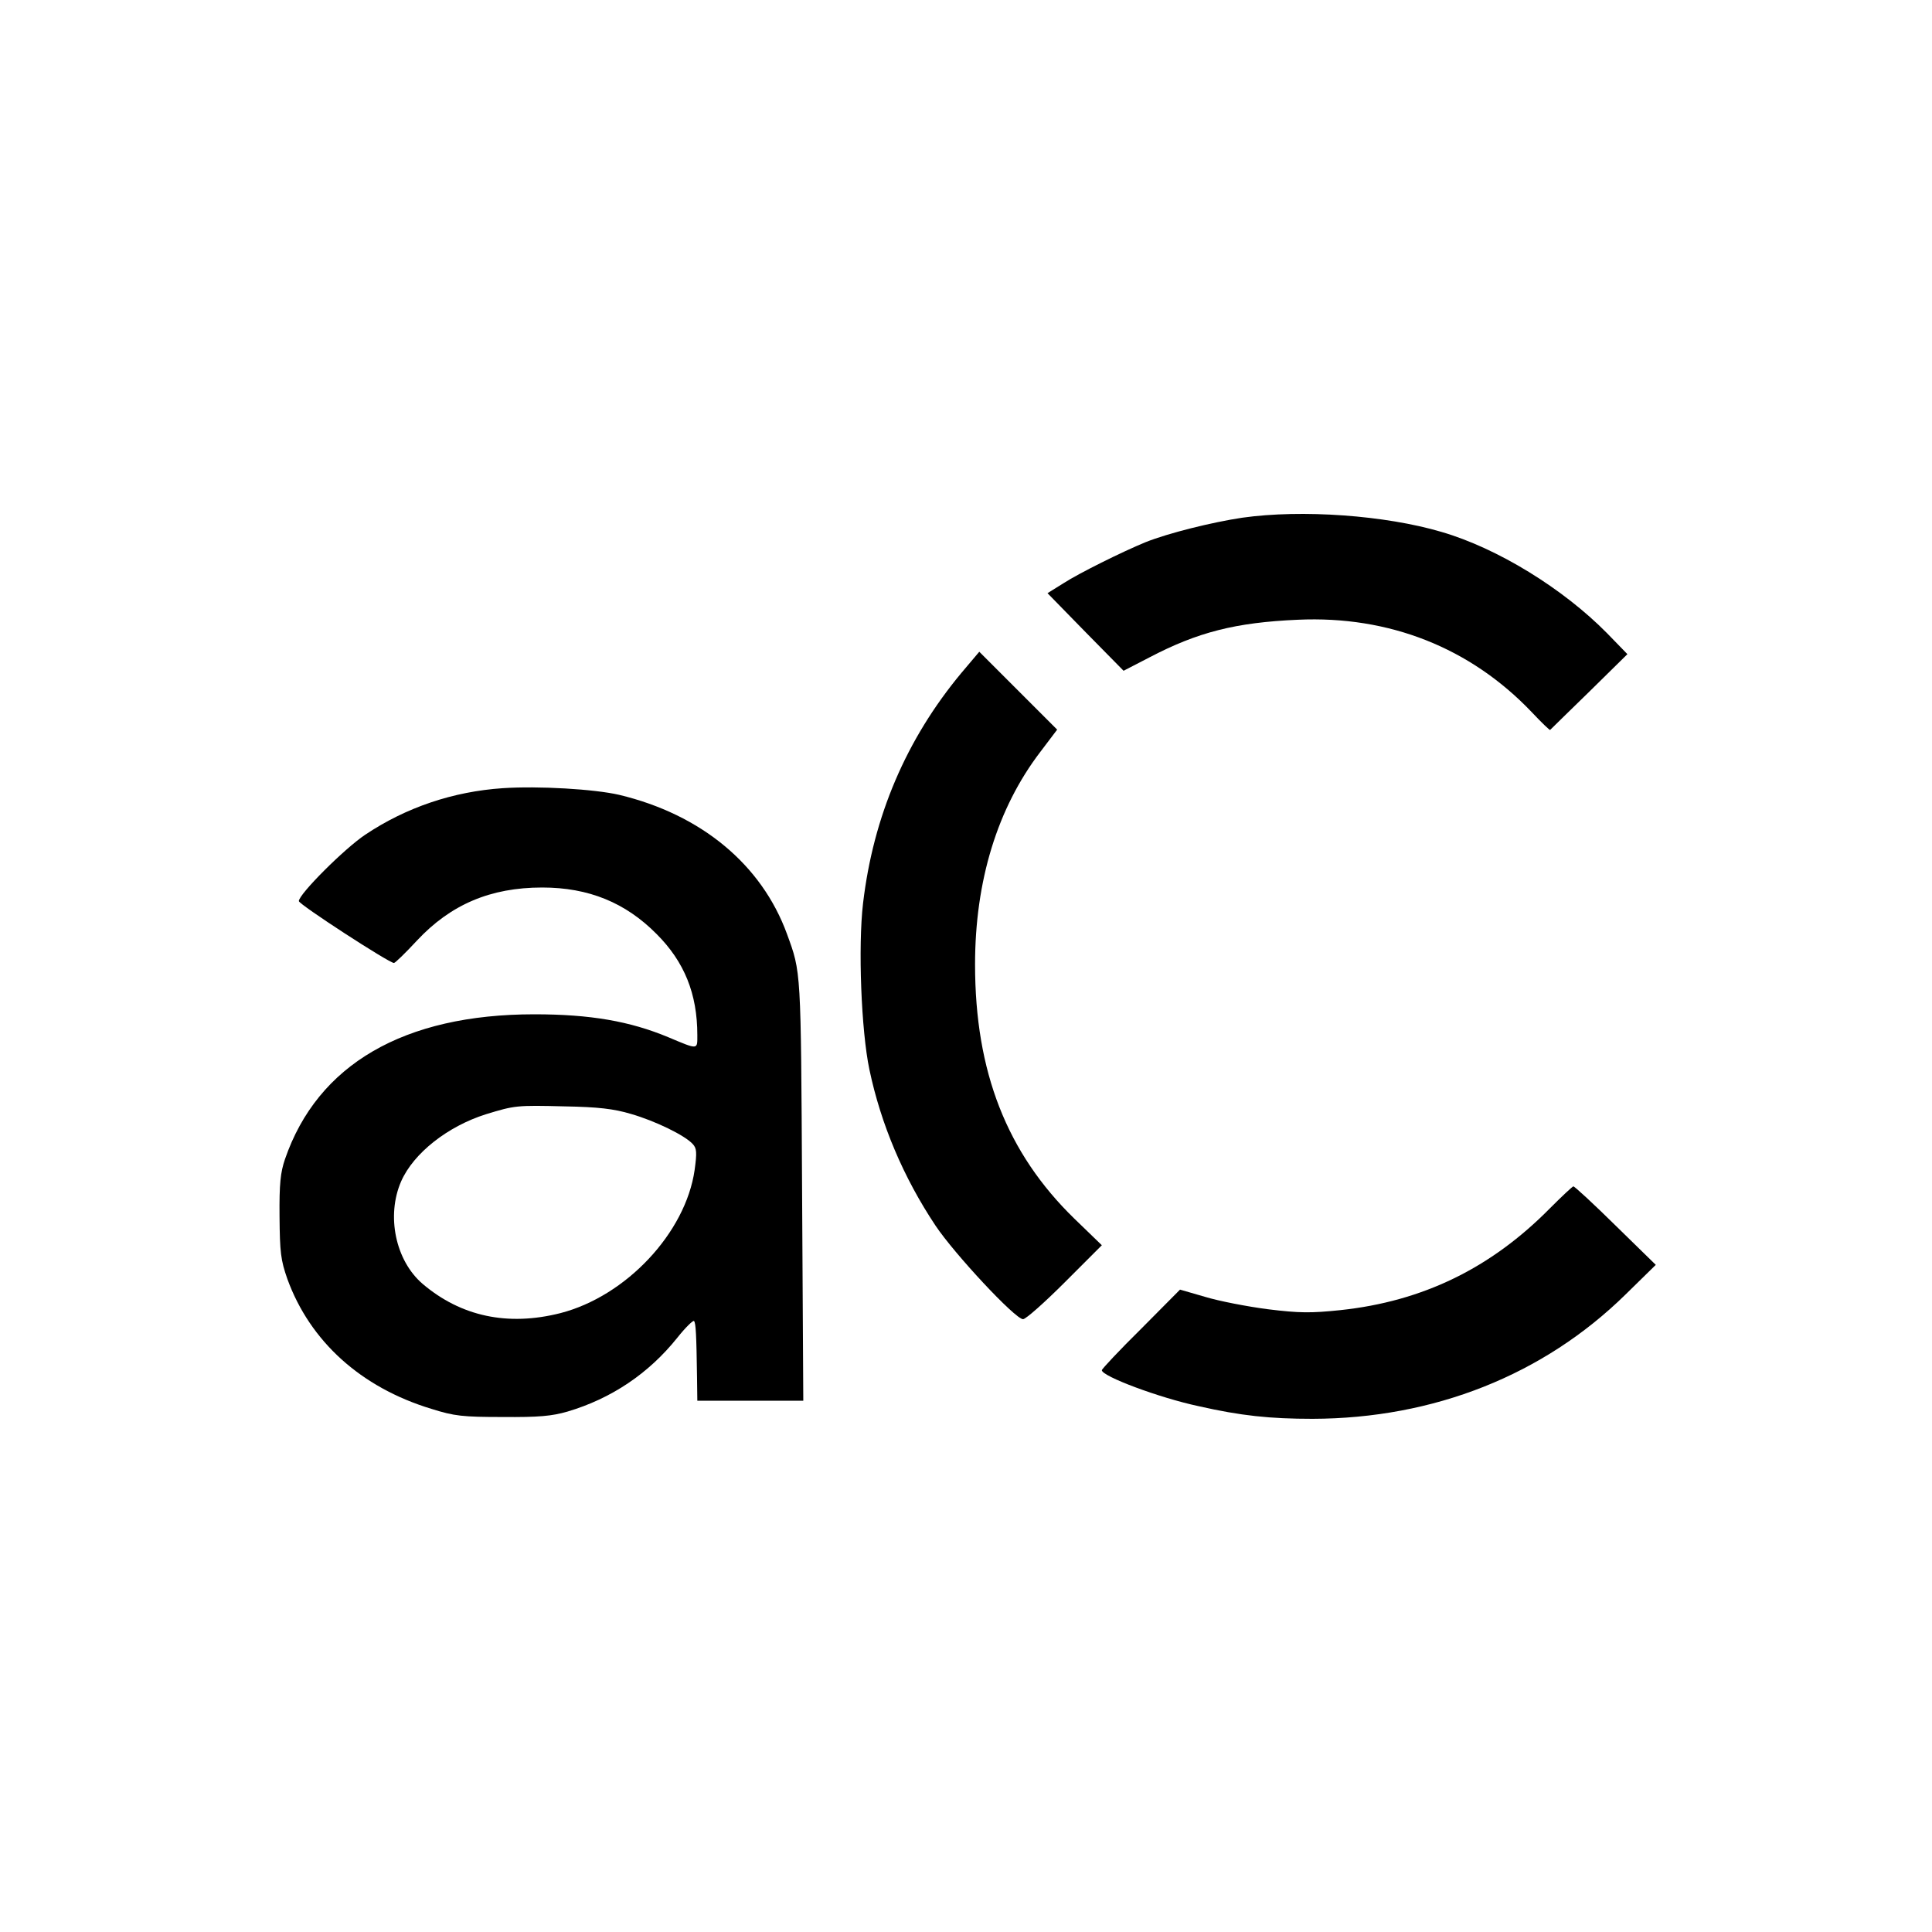 <?xml version="1.0" standalone="no"?>
<!DOCTYPE svg PUBLIC "-//W3C//DTD SVG 20010904//EN"
 "http://www.w3.org/TR/2001/REC-SVG-20010904/DTD/svg10.dtd">
<svg version="1.0" xmlns="http://www.w3.org/2000/svg"
 width="640pt" height="640pt" viewBox="0 0 640 640"
 preserveAspectRatio="xMidYMid meet">
<g transform="translate(0,640) scale(0.1,-0.1)"
fill="#000000" stroke="none">
<path d="M4115 4685 c-100 -15 -245 -51 -320 -81 -78 -32 -221 -103 -272 -136
l-53 -33 126 -129 126 -128 87 45 c159 83 284 115 490 124 303 14 572 -93 775
-306 32 -34 60 -61 61 -59 2 2 60 59 130 127 l126 124 -68 70 c-145 147 -362
281 -548 335 -186 55 -462 75 -660 47z"/>
<path d="M3184 4170 c-182 -219 -291 -474 -325 -762 -17 -144 -6 -423 21 -551
38 -181 113 -358 219 -517 62 -93 264 -310 290 -310 9 0 71 55 138 122 l123
123 -91 88 c-224 218 -329 487 -329 842 0 277 74 518 216 704 l56 74 -129 129
-129 129 -60 -71z"/>
<path d="M1665 3789 c-163 -11 -319 -63 -455 -154 -69 -46 -220 -197 -220
-220 0 -11 299 -205 315 -205 4 0 38 33 76 74 112 120 244 176 415 176 154 0
276 -50 379 -154 92 -92 135 -198 135 -335 0 -49 4 -49 -96 -7 -127 53 -258
76 -444 76 -432 0 -718 -166 -826 -480 -15 -44 -19 -82 -18 -190 1 -119 4
-144 26 -207 75 -206 243 -359 477 -430 76 -24 104 -27 236 -27 120 -1 163 3
215 18 145 43 269 126 364 245 27 34 52 58 55 55 6 -6 8 -46 10 -186 l1 -78
176 0 175 0 -4 698 c-4 735 -3 719 -50 848 -84 230 -284 396 -556 461 -82 19
-267 30 -386 22z m425 -1079 c80 -23 179 -71 205 -100 13 -14 14 -28 6 -86
-30 -208 -227 -418 -445 -474 -174 -44 -329 -11 -456 97 -90 77 -121 226 -71
340 41 93 154 182 281 222 95 29 101 30 260 26 111 -2 163 -8 220 -25z"/>
<path d="M5135 2398 c-196 -199 -422 -309 -695 -338 -97 -10 -135 -10 -240 3
-69 9 -162 27 -208 41 l-83 24 -129 -130 c-72 -71 -130 -133 -130 -137 0 -20
189 -91 320 -119 141 -32 237 -42 378 -42 402 1 765 145 1037 412 l100 98
-133 130 c-73 72 -136 130 -140 130 -4 -1 -38 -33 -77 -72z"/>
</g>
</svg>
